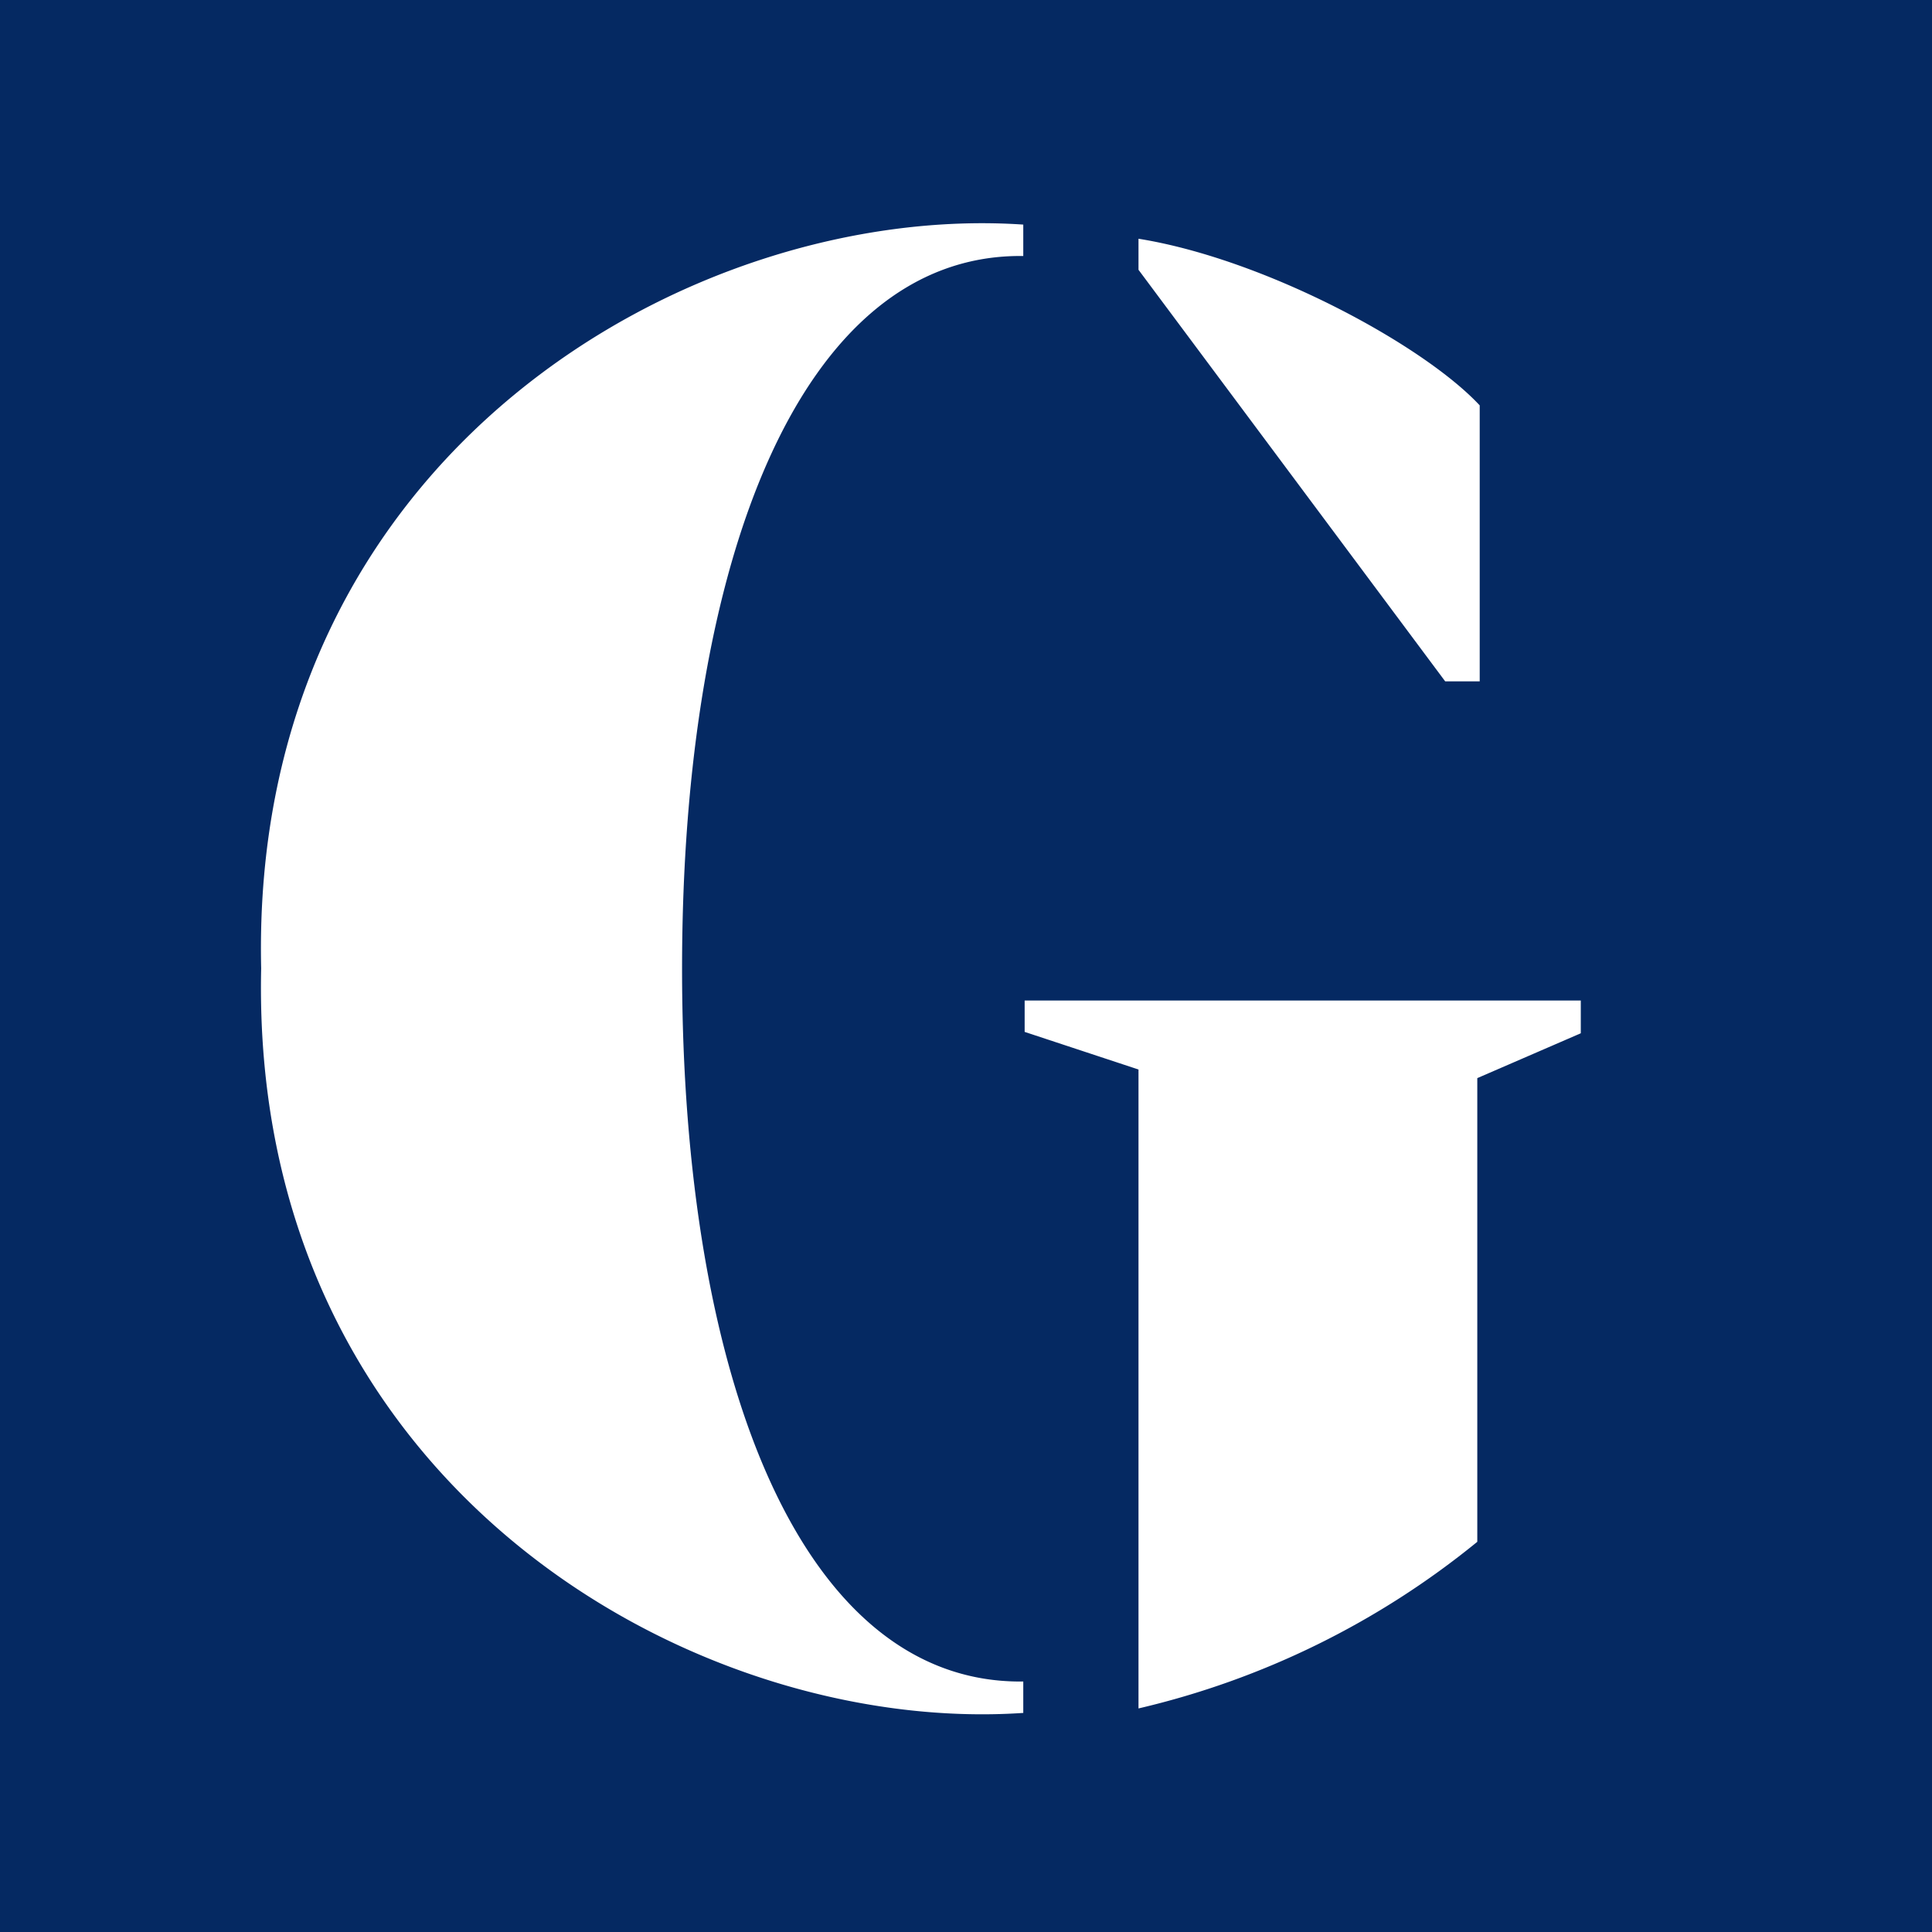 <svg viewBox="0 0 56 56" xmlns="http://www.w3.org/2000/svg"><path d="m0 0h56v56h-56z" fill="#052962"/><path d="m33 6.92c3.63.58 8.24 3.06 9.89 4.83v8h-1l-8.89-11.93zm-3.34.5h-.09c-6.35 0-9.8 8.8-9.8 20.66 0 11.87 3.45 20.66 9.8 20.66h.09v.91c-9.56.65-22.42-6.63-22.09-21.58-.34-14.93 12.52-22.21 22.09-21.56zm16.16 22.53-3 1.3v13.44a24.26 24.26 0 0 1 -9.82 4.83v-18.52l-3.3-1.09v-.91h16.12z" fill="#fff"/></svg>